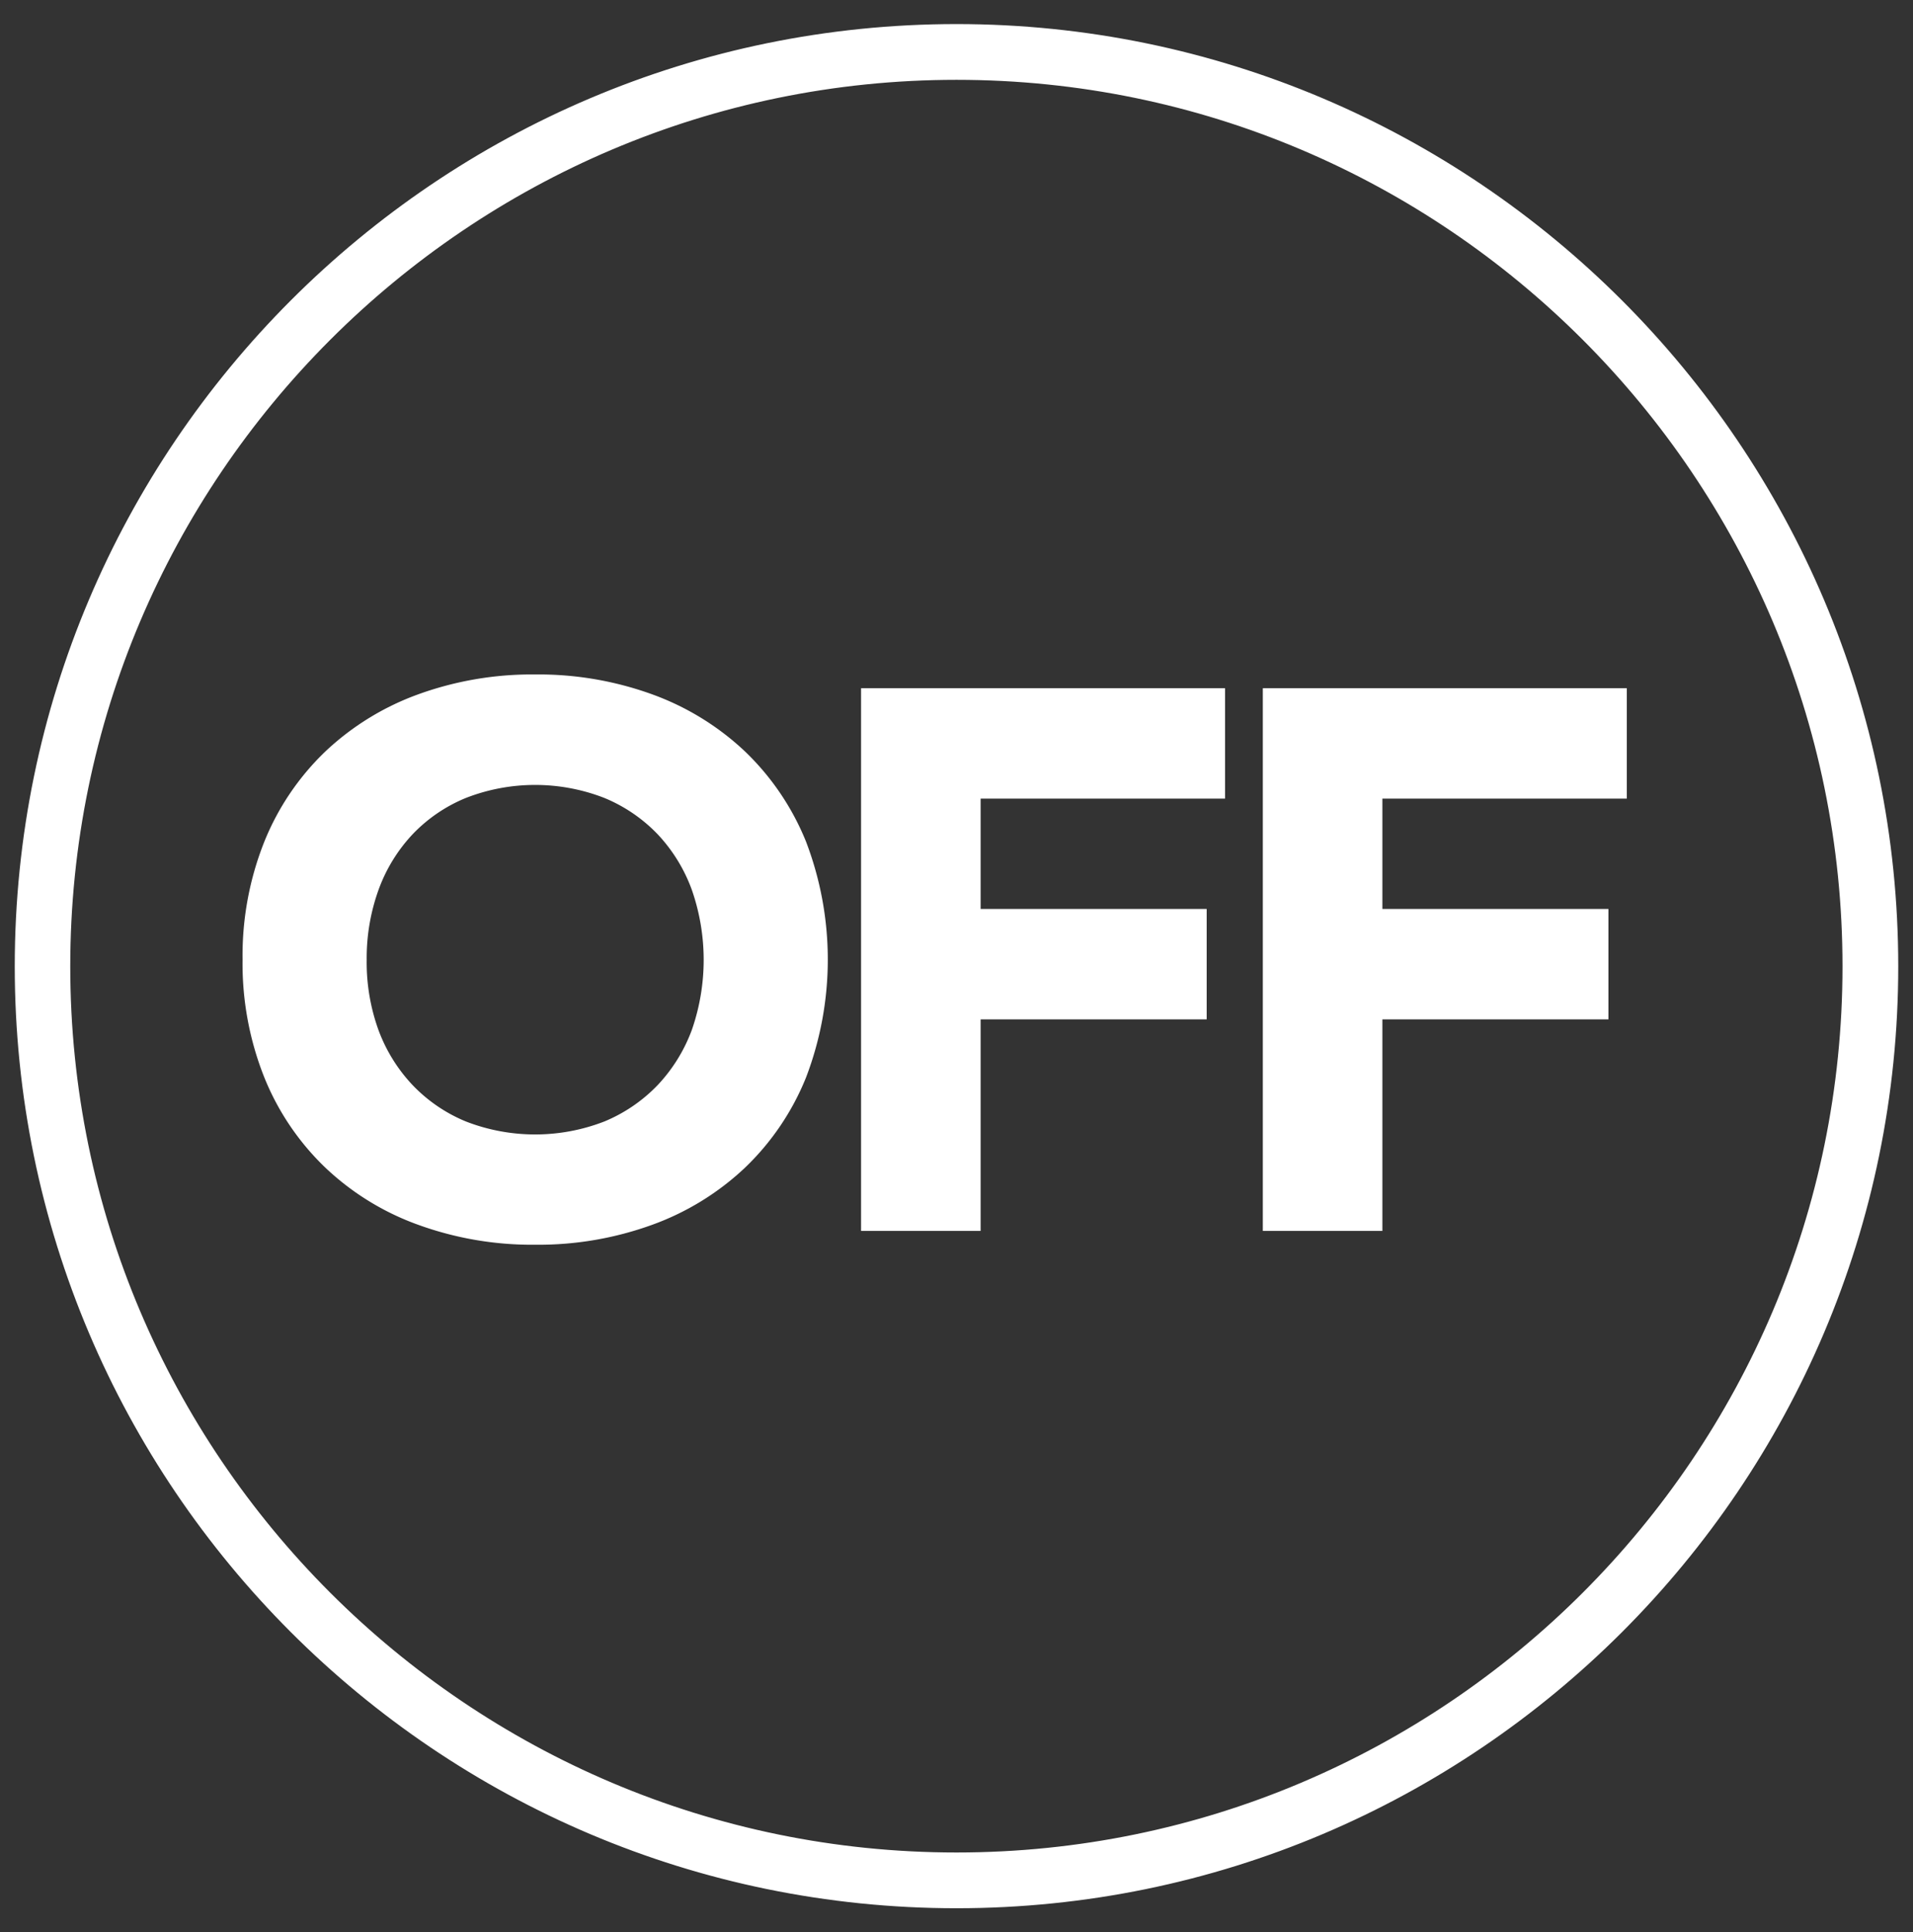 <svg id="Livello_1" data-name="Livello 1" xmlns="http://www.w3.org/2000/svg" viewBox="0 0 326.74 329.93"><rect x="0" y="0" width="326.74" height="329.93" fill="#333333" stroke="none"/><defs><style>.cls-1{fill:#fff;}</style></defs><title>off_marketing_vicenza</title><path class="cls-1" d="M163.37,323.82C75.78,323.82,4.52,252.56,4.52,165S75.78,6.11,163.37,6.11,322.22,77.37,322.22,165,251,323.82,163.37,323.82Zm0-312.19C78.82,11.63,10,80.41,10,165S78.82,318.3,163.37,318.3,316.7,249.51,316.7,165,247.92,11.63,163.37,11.63Z"/><path class="cls-1" d="M163.37,8.11c86.49,0,156.85,70.37,156.85,156.85S249.86,321.82,163.37,321.82,6.52,251.45,6.52,165,76.88,8.11,163.37,8.11m0,312.19C249,320.3,318.7,250.62,318.7,165S249,9.63,163.37,9.63,8,79.31,8,165,77.71,320.3,163.37,320.3m0-316.19C74.67,4.11,2.52,76.27,2.52,165S74.67,325.82,163.37,325.82,324.22,253.66,324.22,165,252.06,4.11,163.37,4.11Zm0,312.19C79.92,316.3,12,248.41,12,165S79.92,13.63,163.37,13.63,314.7,81.52,314.7,165,246.81,316.3,163.37,316.3Z"/><path class="cls-1" d="M152.27,157.94l.09-.05h0Z"/><path class="cls-1" d="M41.43,163.84a52.5,52.5,0,0,1,3.73-20.16,44.18,44.18,0,0,1,10.41-15.37,45.79,45.79,0,0,1,15.84-9.75,57,57,0,0,1,20-3.4,57,57,0,0,1,20,3.4,45.79,45.79,0,0,1,15.84,9.75,44.32,44.32,0,0,1,10.41,15.37,56.38,56.38,0,0,1,0,40.32,44.18,44.18,0,0,1-10.41,15.37,45.7,45.7,0,0,1-15.84,9.75,57,57,0,0,1-20,3.41,57,57,0,0,1-20-3.41,45.31,45.31,0,0,1-15.84-9.75A44.18,44.18,0,0,1,45.16,184,52.5,52.5,0,0,1,41.43,163.84Zm21.2,0a34.07,34.07,0,0,0,2,12,27.63,27.63,0,0,0,5.83,9.42,26.55,26.55,0,0,0,9.1,6.22,32.68,32.68,0,0,0,23.68,0,26.83,26.83,0,0,0,9.1-6.22,27.73,27.73,0,0,0,5.83-9.42,36.37,36.37,0,0,0,0-23.89,27.62,27.62,0,0,0-5.83-9.49,26.67,26.67,0,0,0-9.1-6.21,32.58,32.58,0,0,0-23.68,0,26.34,26.34,0,0,0-9.1,6.21A27.53,27.53,0,0,0,64.63,152,34.38,34.38,0,0,0,62.63,163.84Z"/><path class="cls-1" d="M147.07,117.51h62.17v18.85H167.49V155.2H206.1v18.85H167.49v36.12H147.07Z"/><path class="cls-1" d="M215.69,117.51h62.17v18.85H236.11V155.2h38.61v18.85H236.11v36.12H215.69Z"/></svg>